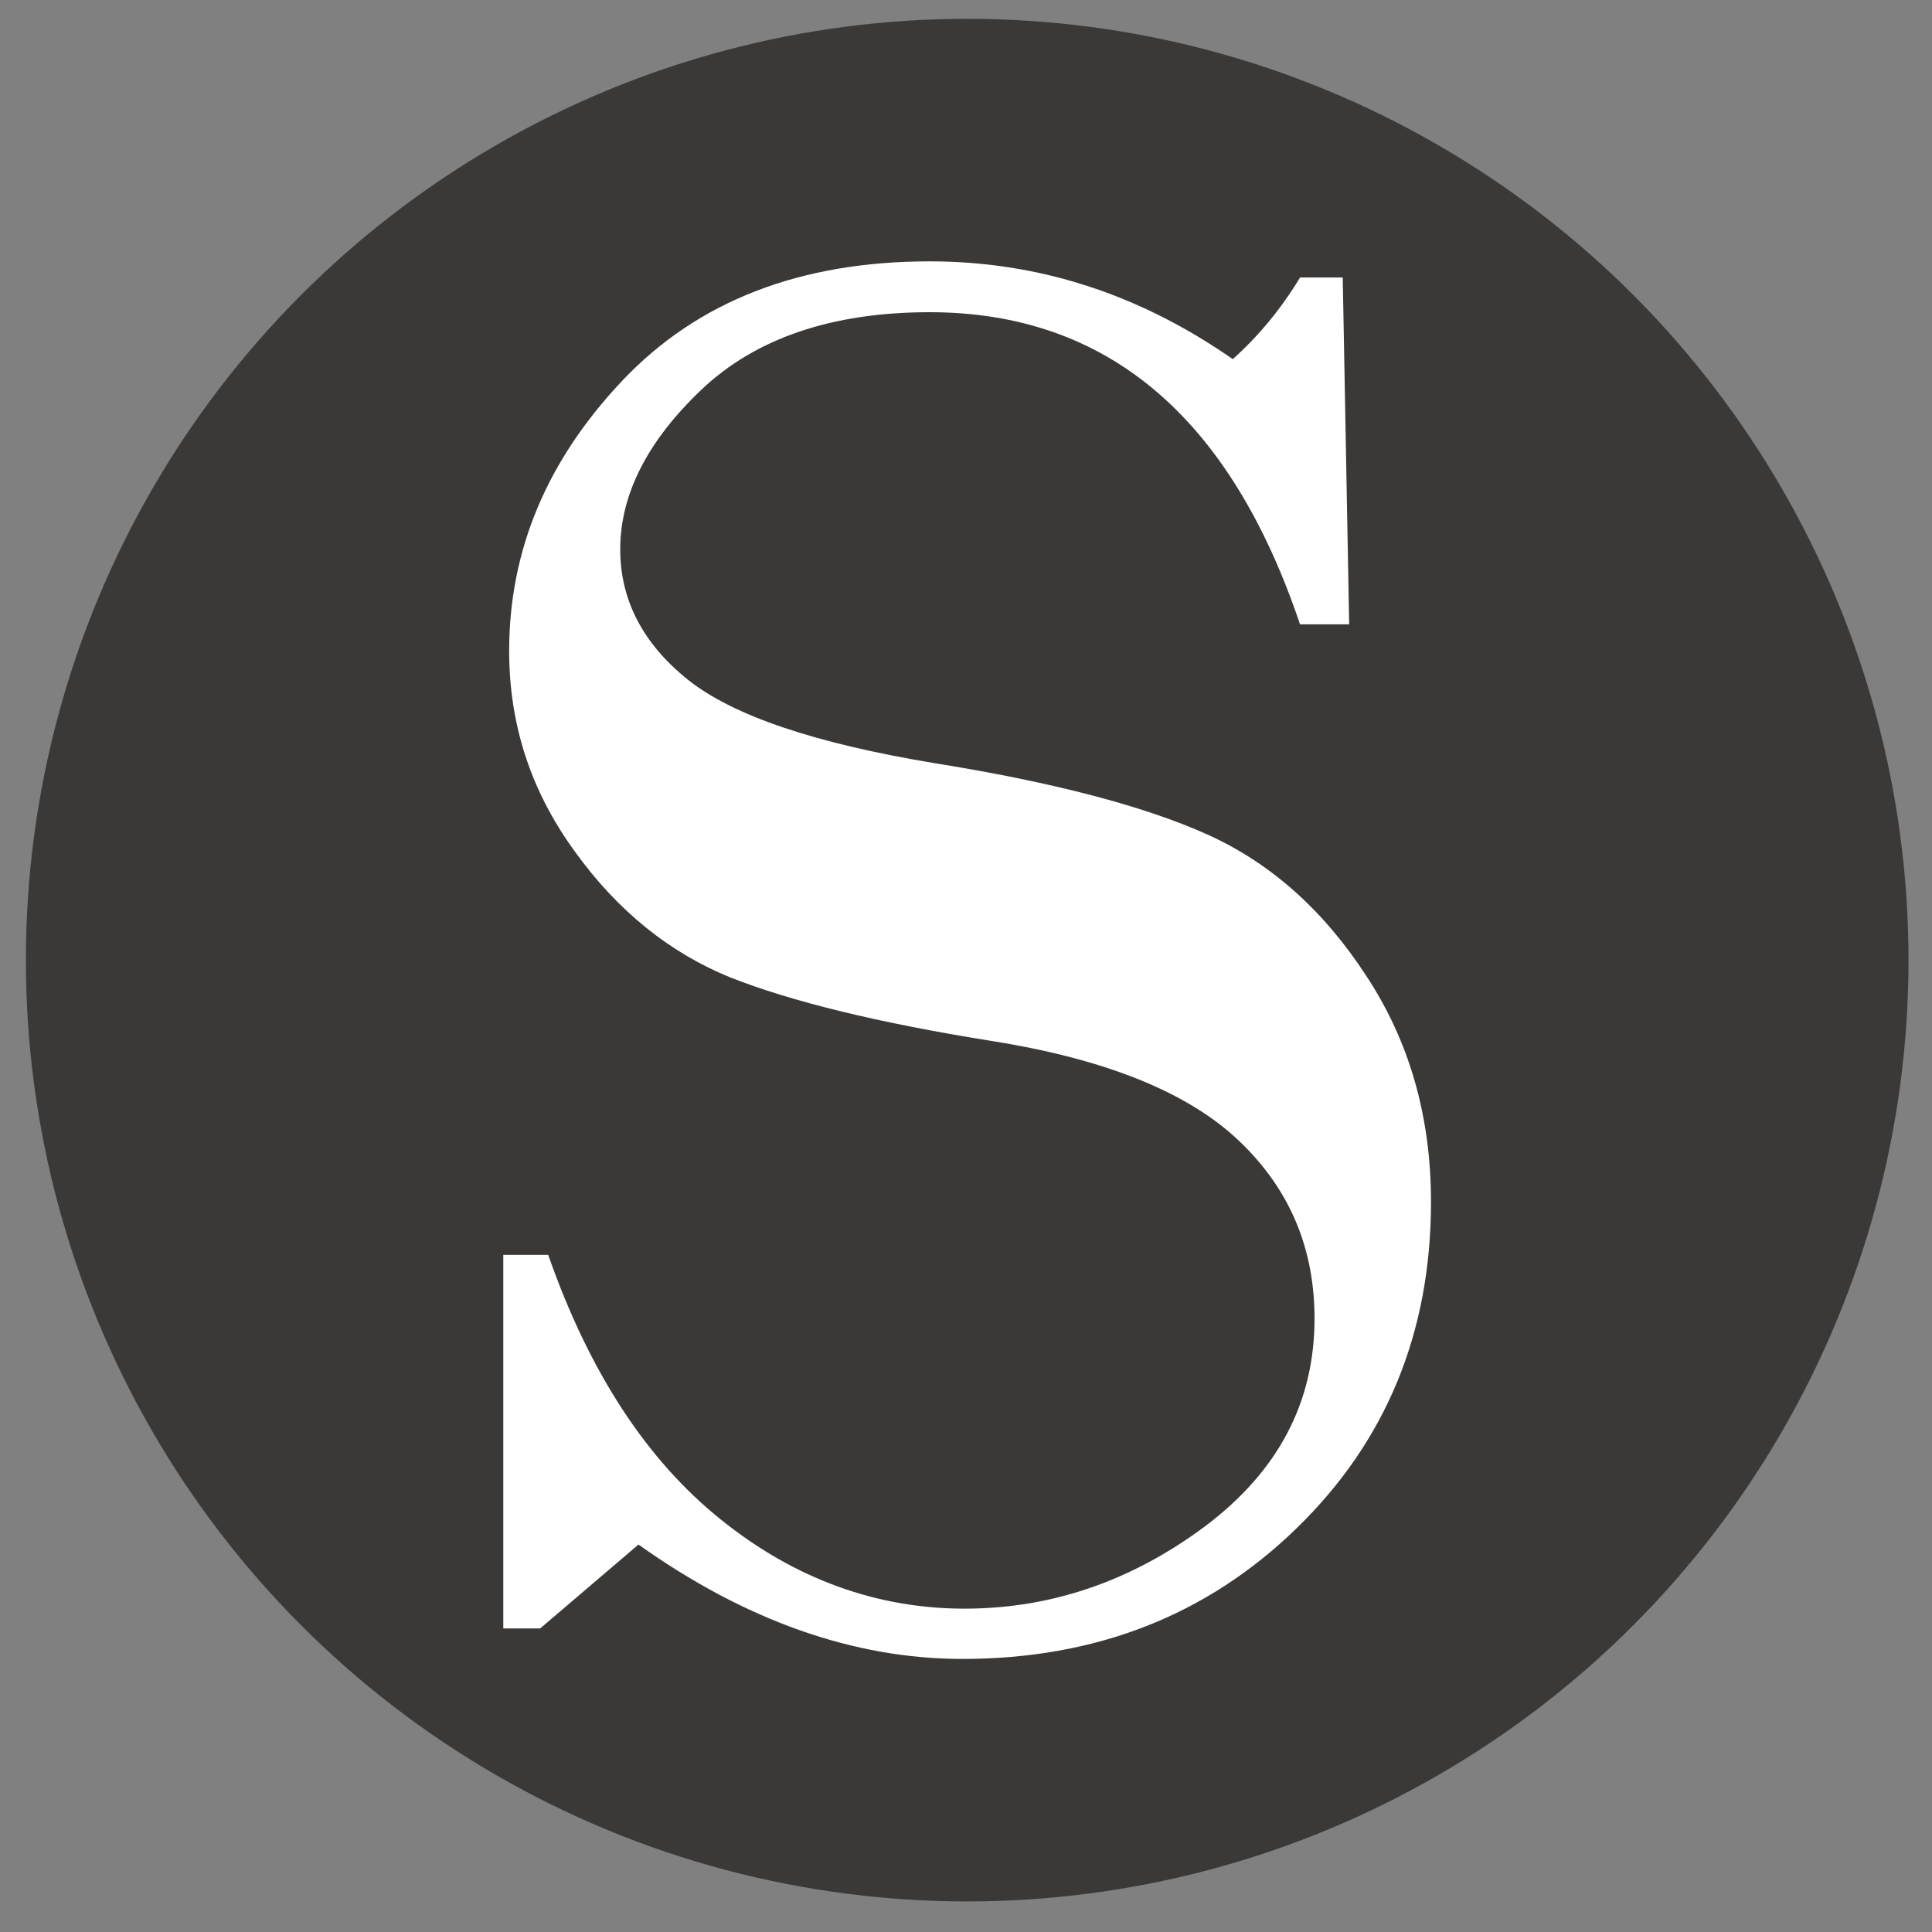 <?xml version="1.0" encoding="UTF-8"?><svg id="a" xmlns="http://www.w3.org/2000/svg" viewBox="0 0 50 50"><rect x="0" y="0" width="50" height="50" fill="#808080" stroke="none"/><defs><style>.b{fill:#3b3938;}.c{fill:#fff;}</style></defs><circle class="b" cx="25.031" cy="24.848" r="24.361"/><path class="c" d="M33.647,7.179c-.484.802-1.065,1.508-1.743,2.116-2.42-1.687-5.034-2.531-7.842-2.531-3.347,0-6.003,1.023-7.953,3.084-1.95,2.061-2.932,4.384-2.932,6.998,0,1.895.553,3.61,1.687,5.173,1.12,1.563,2.476,2.642,4.039,3.278,1.577.622,3.831,1.176,6.777,1.646,2.946.47,5.062,1.328,6.376,2.573,1.314,1.245,1.964,2.78,1.964,4.606,0,2.171-.94,3.956-2.835,5.38-1.895,1.411-3.969,2.13-6.224,2.13s-4.384-.761-6.293-2.296c-1.922-1.535-3.416-3.817-4.481-6.86h-1.162v9.668h.954l2.545-2.171c2.78,1.978,5.588,2.96,8.381,2.96,3.444,0,6.321-1.12,8.644-3.375,2.324-2.254,3.485-5.076,3.485-8.451,0-2.199-.553-4.149-1.674-5.85-1.106-1.701-2.476-2.918-4.094-3.651-1.618-.733-3.969-1.355-7.068-1.853-3.098-.512-5.228-1.231-6.39-2.158s-1.757-2.061-1.757-3.375c0-1.425.705-2.808,2.102-4.135,1.397-1.328,3.375-2.005,5.906-2.005,4.578,0,7.773,2.697,9.585,8.077h1.272l-.166-8.976s-1.106,0-1.106,0Z"/></svg>